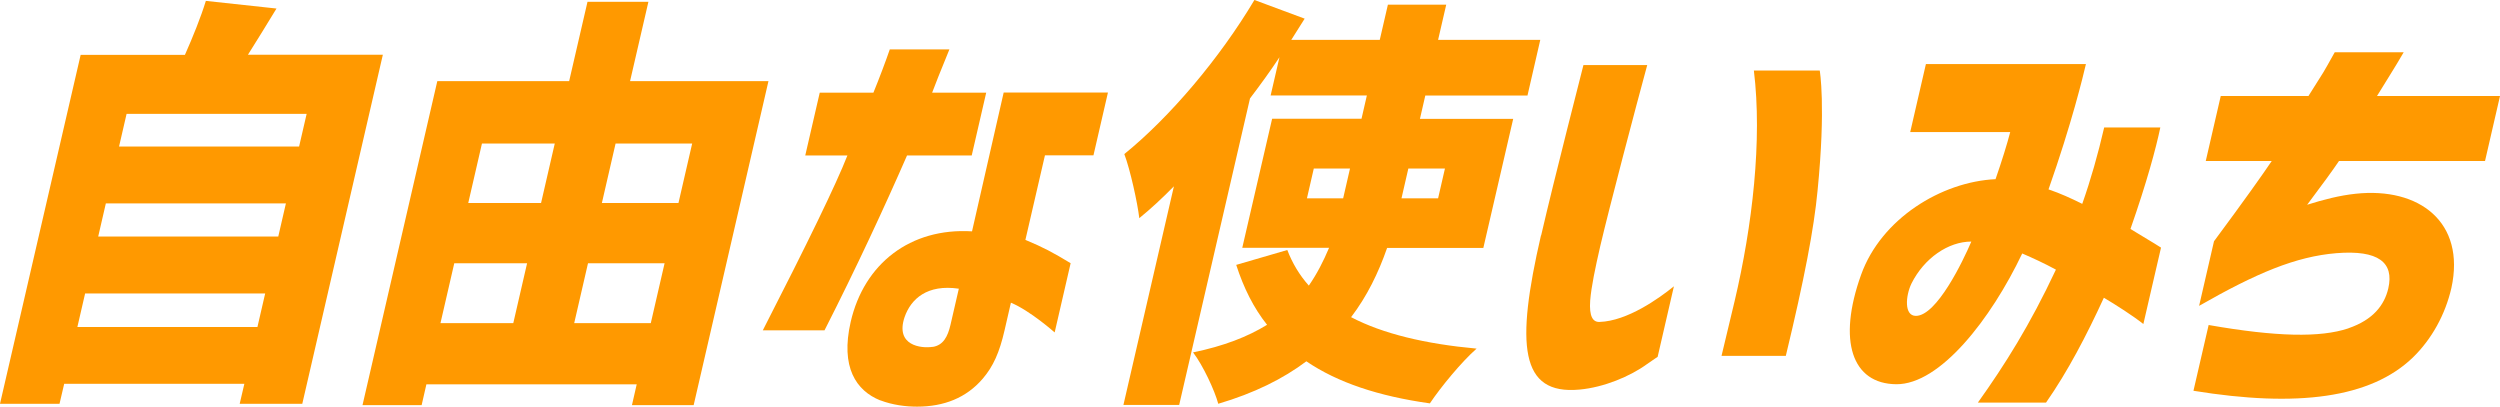 <?xml version="1.0" encoding="UTF-8"?>
<svg id="_レイヤー_2" data-name="レイヤー 2" xmlns="http://www.w3.org/2000/svg" viewBox="0 0 252 41.01">
  <defs>
    <style>
      .cls-1 {
        fill: #f90;
      }
    </style>
  </defs>
  <g id="_レイヤー_1-2" data-name="レイヤー 1">
    <g>
      <path class="cls-1" d="m8.13,5.53h10.51c.8-1.8,1.61-3.81,2.11-5.44l7.12.77c-.98,1.63-2,3.25-2.88,4.66h13.6l-8.12,35.18h-6.31l.47-2.01H6.47l-.47,2.01H0L8.13,5.53Zm18.6,24.05H8.58l-.78,3.38h18.15l.78-3.38h0Zm1.32-5.74l.77-3.34H10.67l-.77,3.34h18.15,0Zm2.1-9.07l.76-3.29H12.76l-.76,3.29h18.15,0Z"/>
      <path class="cls-1" d="m44.07,8.18h13.3L59.22.18h6.14l-1.85,8h13.95l-7.54,32.66h-6.22l.48-2.1h-21.2l-.48,2.1h-5.96l7.54-32.66Zm7.67,24.39l1.39-6.03h-7.34l-1.39,6.03h7.34Zm2.8-12.11l1.38-5.99h-7.34l-1.38,5.99h7.34Zm12.45,6.08h-7.72l-1.39,6.03h7.72l1.39-6.03Zm1.4-6.08l1.38-5.99h-7.72l-1.38,5.99h7.72Z"/>
      <path class="cls-1" d="m85.42,15.67h-4.25l1.46-6.33h5.41c.58-1.41,1.27-3.25,1.65-4.36h6.01c-.89,2.18-1.48,3.64-1.74,4.36h5.45l-1.46,6.33h-6.52c-2.28,5.22-5.1,11.3-8.32,17.63h-6.22c4.54-8.86,7.39-14.72,8.53-17.63Zm3.31,24.69c-2.43-.98-4.03-3.34-2.98-7.92,1.35-5.86,6.01-9.5,12.23-9.12l3.19-13.99h10.51l-1.46,6.33h-4.89l-1.97,8.52c1.84.77,2.72,1.24,4.56,2.35l-1.61,6.98s-2.45-2.18-4.41-3l-.64,2.78c-.51,2.23-1.14,3.64-2.2,4.88-1.65,1.93-3.91,2.82-6.62,2.82-1.16,0-2.49-.17-3.71-.64Zm5.28-5.39c1.07-.17,1.52-1.03,1.8-2.23l.84-3.64c-3.19-.47-4.83,1.03-5.47,2.87-.96,2.87,1.67,3.17,2.83,2.99h0Z"/>
      <path class="cls-1" d="m126.45,0l5.06,1.88-1.35,2.14h8.92l.82-3.55h5.88l-.82,3.55h10.3l-1.29,5.61h-10.3l-.54,2.35h9.4l-3.01,13.01h-9.7c-.88,2.53-2.03,4.88-3.63,6.98,3.18,1.67,7.49,2.7,12.65,3.17-1.51,1.33-3.59,3.85-4.71,5.52-5.19-.73-9.3-2.1-12.45-4.24-2.34,1.76-5.25,3.21-8.88,4.28-.37-1.37-1.55-3.89-2.54-5.18,3.11-.64,5.51-1.58,7.46-2.78-1.36-1.71-2.36-3.72-3.11-6.04l5.15-1.5c.51,1.33,1.22,2.52,2.17,3.59.83-1.2,1.46-2.44,2.04-3.81h-8.75l3.01-13.01h9.01l.54-2.35h-9.7l.89-3.85c-.93,1.41-1.93,2.78-2.97,4.15l-7.14,30.9h-5.62l5.09-22.04c-1.18,1.2-2.33,2.27-3.49,3.21-.17-1.5-.92-4.92-1.51-6.46,4.59-3.72,9.6-9.63,13.12-15.54h0Zm8.94,19.99l.69-3h-3.65l-.69,3h3.65Zm9.57,0l.69-3h-3.69l-.69,3h3.69Z"/>
      <path class="cls-1" d="m155.35,23.72c1.29-5.61,4.25-17.08,4.26-17.16h6.43c-1.12,4.11-3.82,14.34-4.73,18.23-.51,2.23-.91,4.11-1.02,5.52-.11,1.59.27,2.18.96,2.14,2.77-.09,5.95-2.35,7.48-3.59l-1.64,7.11s-.4.26-1.07.73c-1.7,1.24-4.36,2.35-6.81,2.57-6.01.56-6.43-4.49-3.88-15.54h0Zm28.08-16.61s.63,3.59-.22,12.11c-.36,3.81-1.33,8.9-3.2,16.65h-6.48l1.32-5.52c1.79-7.58,2.8-16.22,1.94-23.24h6.65Z"/>
      <path class="cls-1" d="m207.24,27.18c-1.18-.64-2.31-1.16-3.4-1.63-3.16,6.63-8.29,13.22-12.7,13.18-4.45-.04-5.94-4.36-3.54-11.04,2.03-5.65,8.09-9.37,13.55-9.63.64-1.84,1.17-3.55,1.48-4.75h-10.08l1.58-6.85h16.13c-.28,1.2-1.42,5.95-3.77,12.63,1.16.39,2.28.9,3.4,1.46.86-2.44,1.59-5.01,2.21-7.7h5.66c-.44,2.1-1.36,5.52-3.01,10.23,1.24.77,2.23,1.33,3.08,1.88l-1.78,7.7c-1.09-.86-2.77-1.93-3.98-2.65-1.73,3.77-3.65,7.45-5.83,10.57h-6.87c2.72-3.81,5.23-7.79,7.86-13.39h0Zm-14.12,4.66c2.1,0,4.75-5.52,5.59-7.49-2.32,0-4.76,1.67-6.04,4.24-.59,1.24-.75,3.25.45,3.25h0Z"/>
      <path class="cls-1" d="m236.72,33.09c2.51-.86,3.63-2.35,4.02-4.02.6-2.61-.99-3.89-5.23-3.55-4.11.34-8.06,2.01-13.84,5.31l1.5-6.51c3.05-4.11,4.96-6.81,5.82-8.09h-6.65l1.51-6.55h8.84c1.83-2.91,1.26-1.93,2.65-4.41h6.95c-.86,1.5-1.86,3.04-2.69,4.41h12.4l-1.51,6.55h-14.72c-.58.86-1.66,2.35-3.21,4.41,1.62-.51,3.26-.94,4.89-1.11,6.42-.69,11.1,2.87,9.65,9.5-.61,2.65-1.96,5.14-3.9,7.02-4.24,4.07-11.59,5.05-22.1,3.34l1.53-6.63c6.85,1.2,11.25,1.28,14.08.34Z"/>
    </g>
  </g>
</svg>